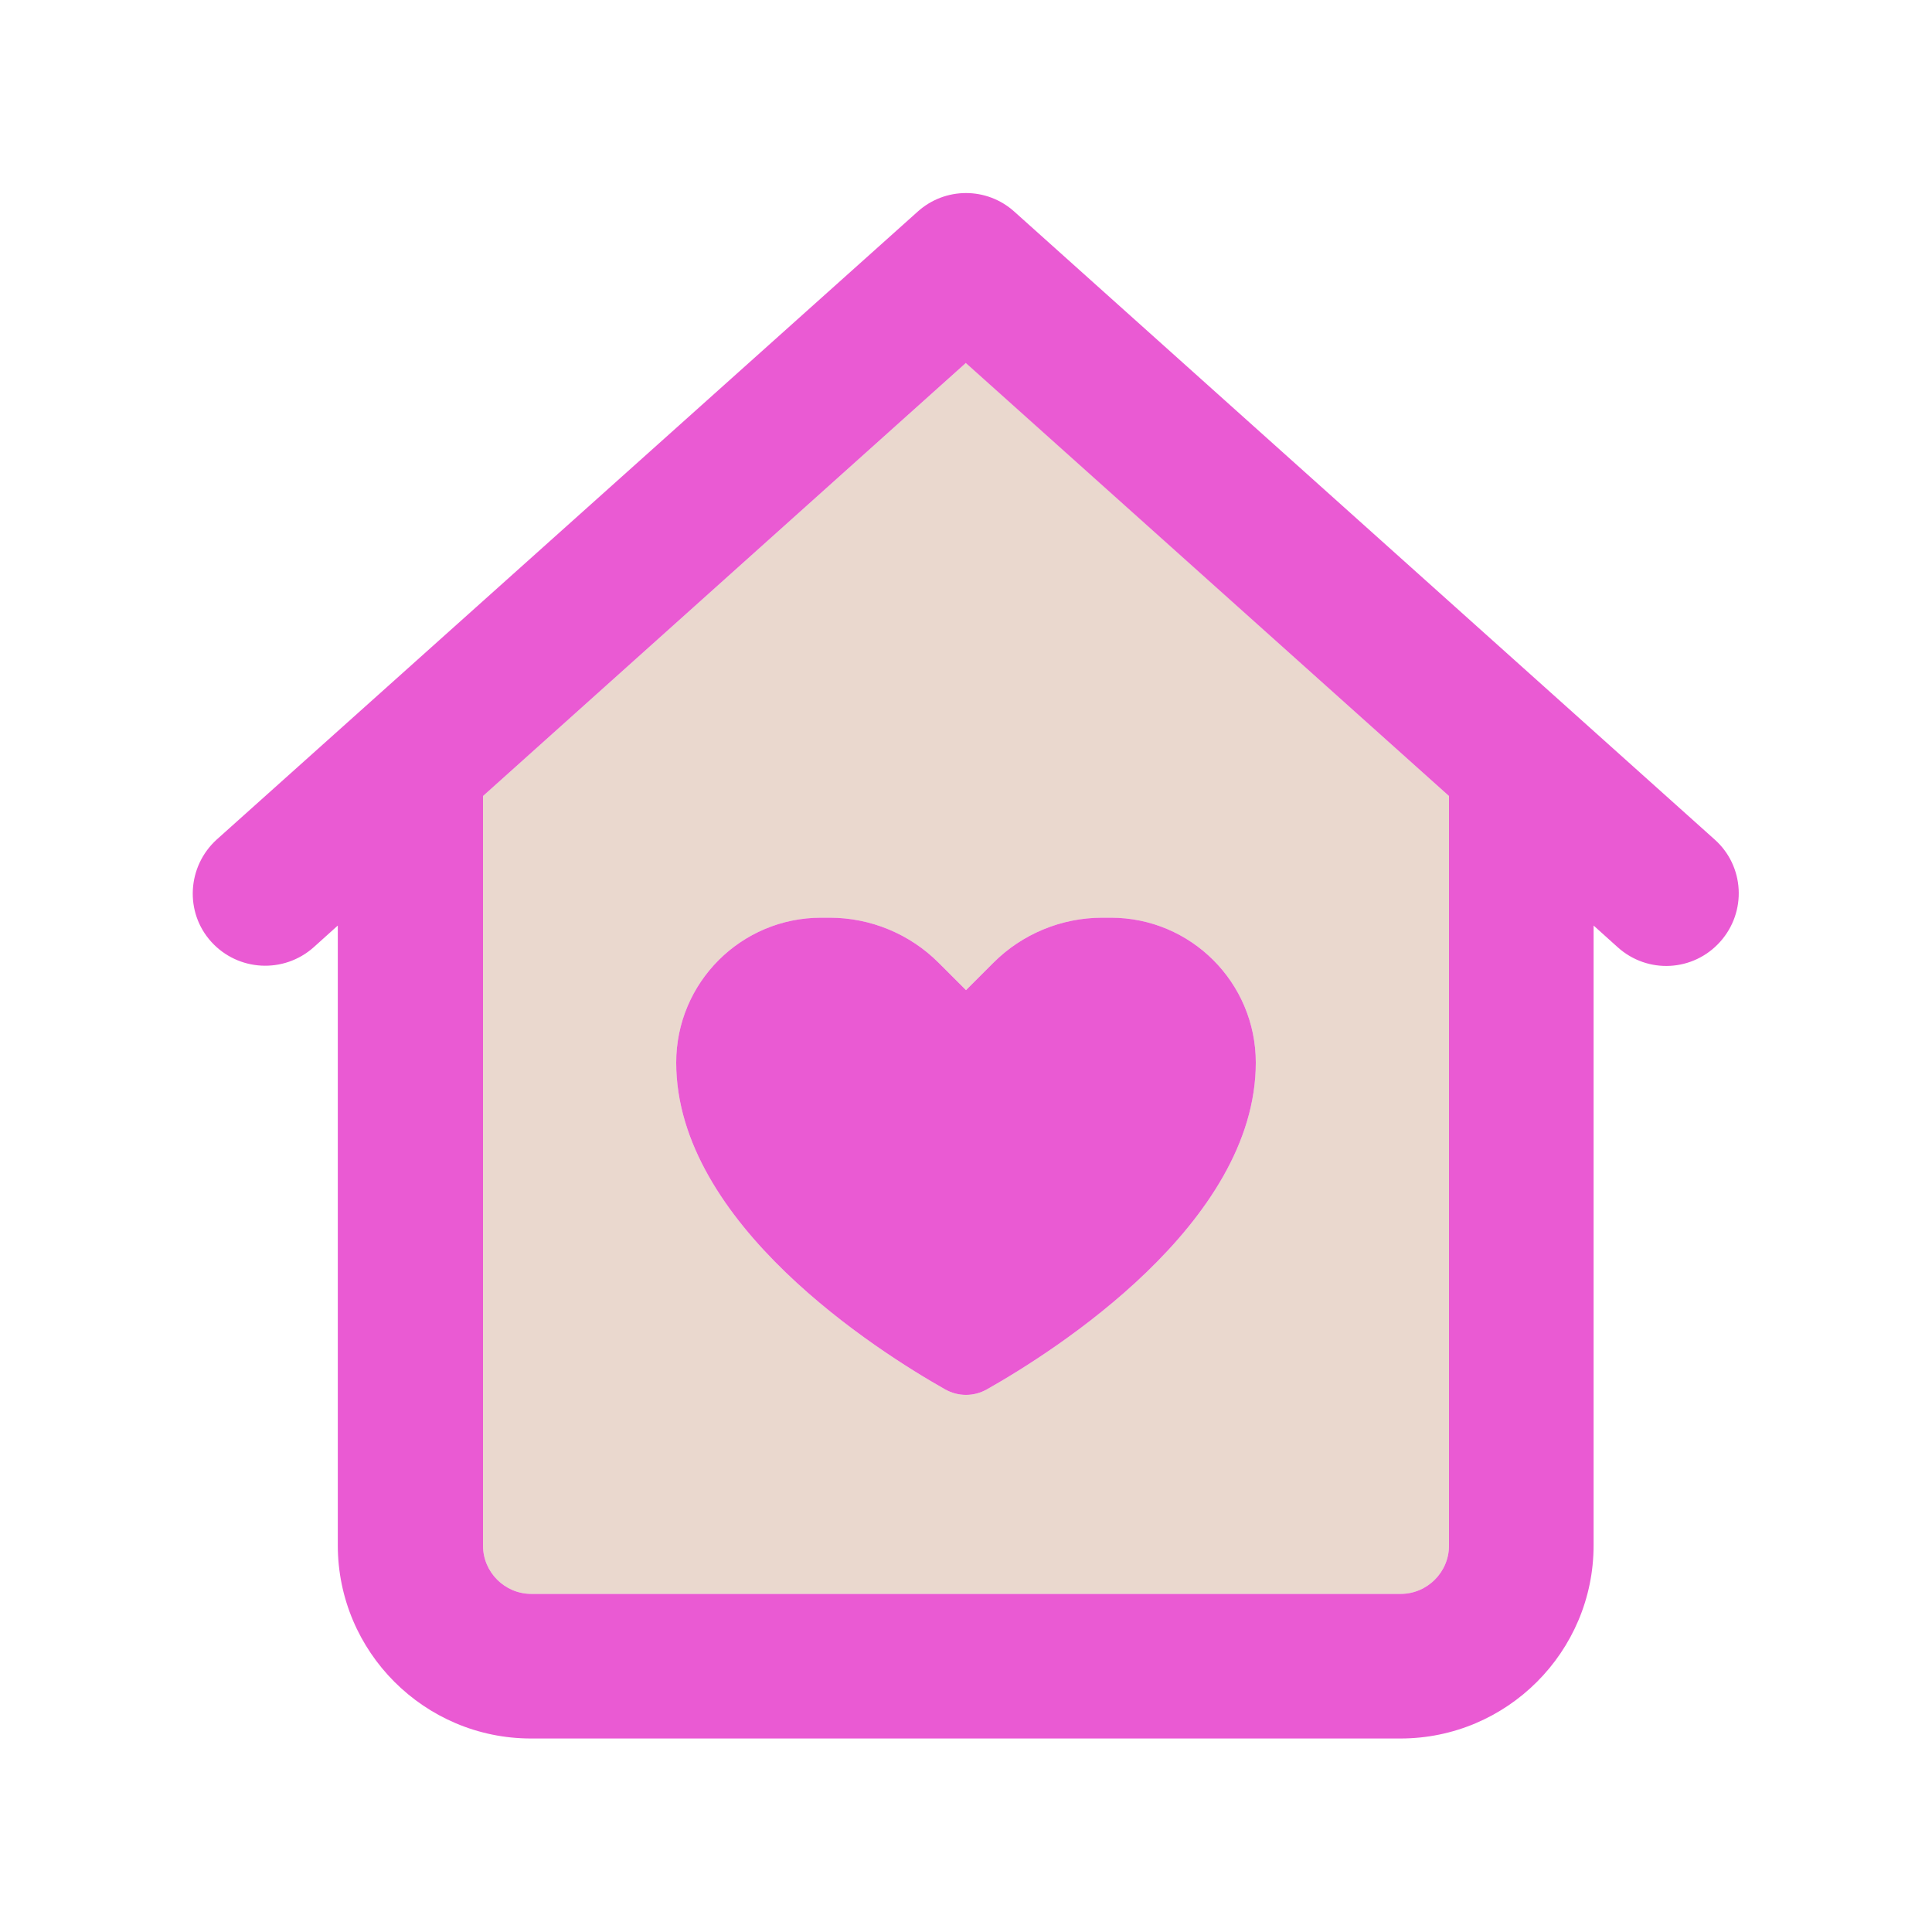 <?xml version="1.0" encoding="UTF-8"?>
<svg xmlns="http://www.w3.org/2000/svg" id="Layer_1" version="1.1" viewBox="0 0 640 640">
  <defs>
    <style>
      .st0 {
        fill: #ead8ce;
      }

      .st1 {
        fill: #ea5ad3;
      }
    </style>
  </defs>
  <path class="st0" d="M160,263.7v248.3c0,8.8,7.2,16,16,16h288c8.8,0,16-7.2,16-16v-248.3l-160-143.5-160,143.5ZM224,352c0-26.5,21.5-48,48-48h2.9c13.5,0,26.5,5.4,36,14.9l9.1,9.1,9.1-9.1c9.5-9.5,22.5-14.9,36-14.9h2.9c26.5,0,48,21.5,48,48,0,53.4-66.9,95.7-89,108.2-4.4,2.5-9.6,2.5-14,0-22.1-12.5-89-54.8-89-108.2Z"></path>
  <path class="st1" d="M304,70.1c9.1-8.2,22.9-8.2,32,0l232,208c9.9,8.8,10.7,24,1.8,33.9-8.9,9.9-24,10.7-33.9,1.8l-8-7.2v205.3c0,35.3-28.7,64-64,64H175.9c-35.3,0-64-28.7-64-64v-205.3l-8,7.2c-9.9,8.8-25,8-33.9-1.8s-8-25,1.8-33.9l232.2-208ZM320,120.2l-160,143.5v248.3c0,8.8,7.2,16,16,16h288c8.8,0,16-7.2,16-16v-248.3l-160-143.4v-.1ZM310.9,318.9l9.1,9.1,9.1-9.1c9.5-9.5,22.5-14.9,36-14.9h2.9c26.5,0,48,21.5,48,48,0,53.4-66.9,95.7-89,108.2-4.4,2.5-9.6,2.5-14,0-22.1-12.5-89-54.8-89-108.2,0-26.5,21.5-48,48-48h2.9c13.5,0,26.5,5.4,36,14.9Z"></path>
</svg>
